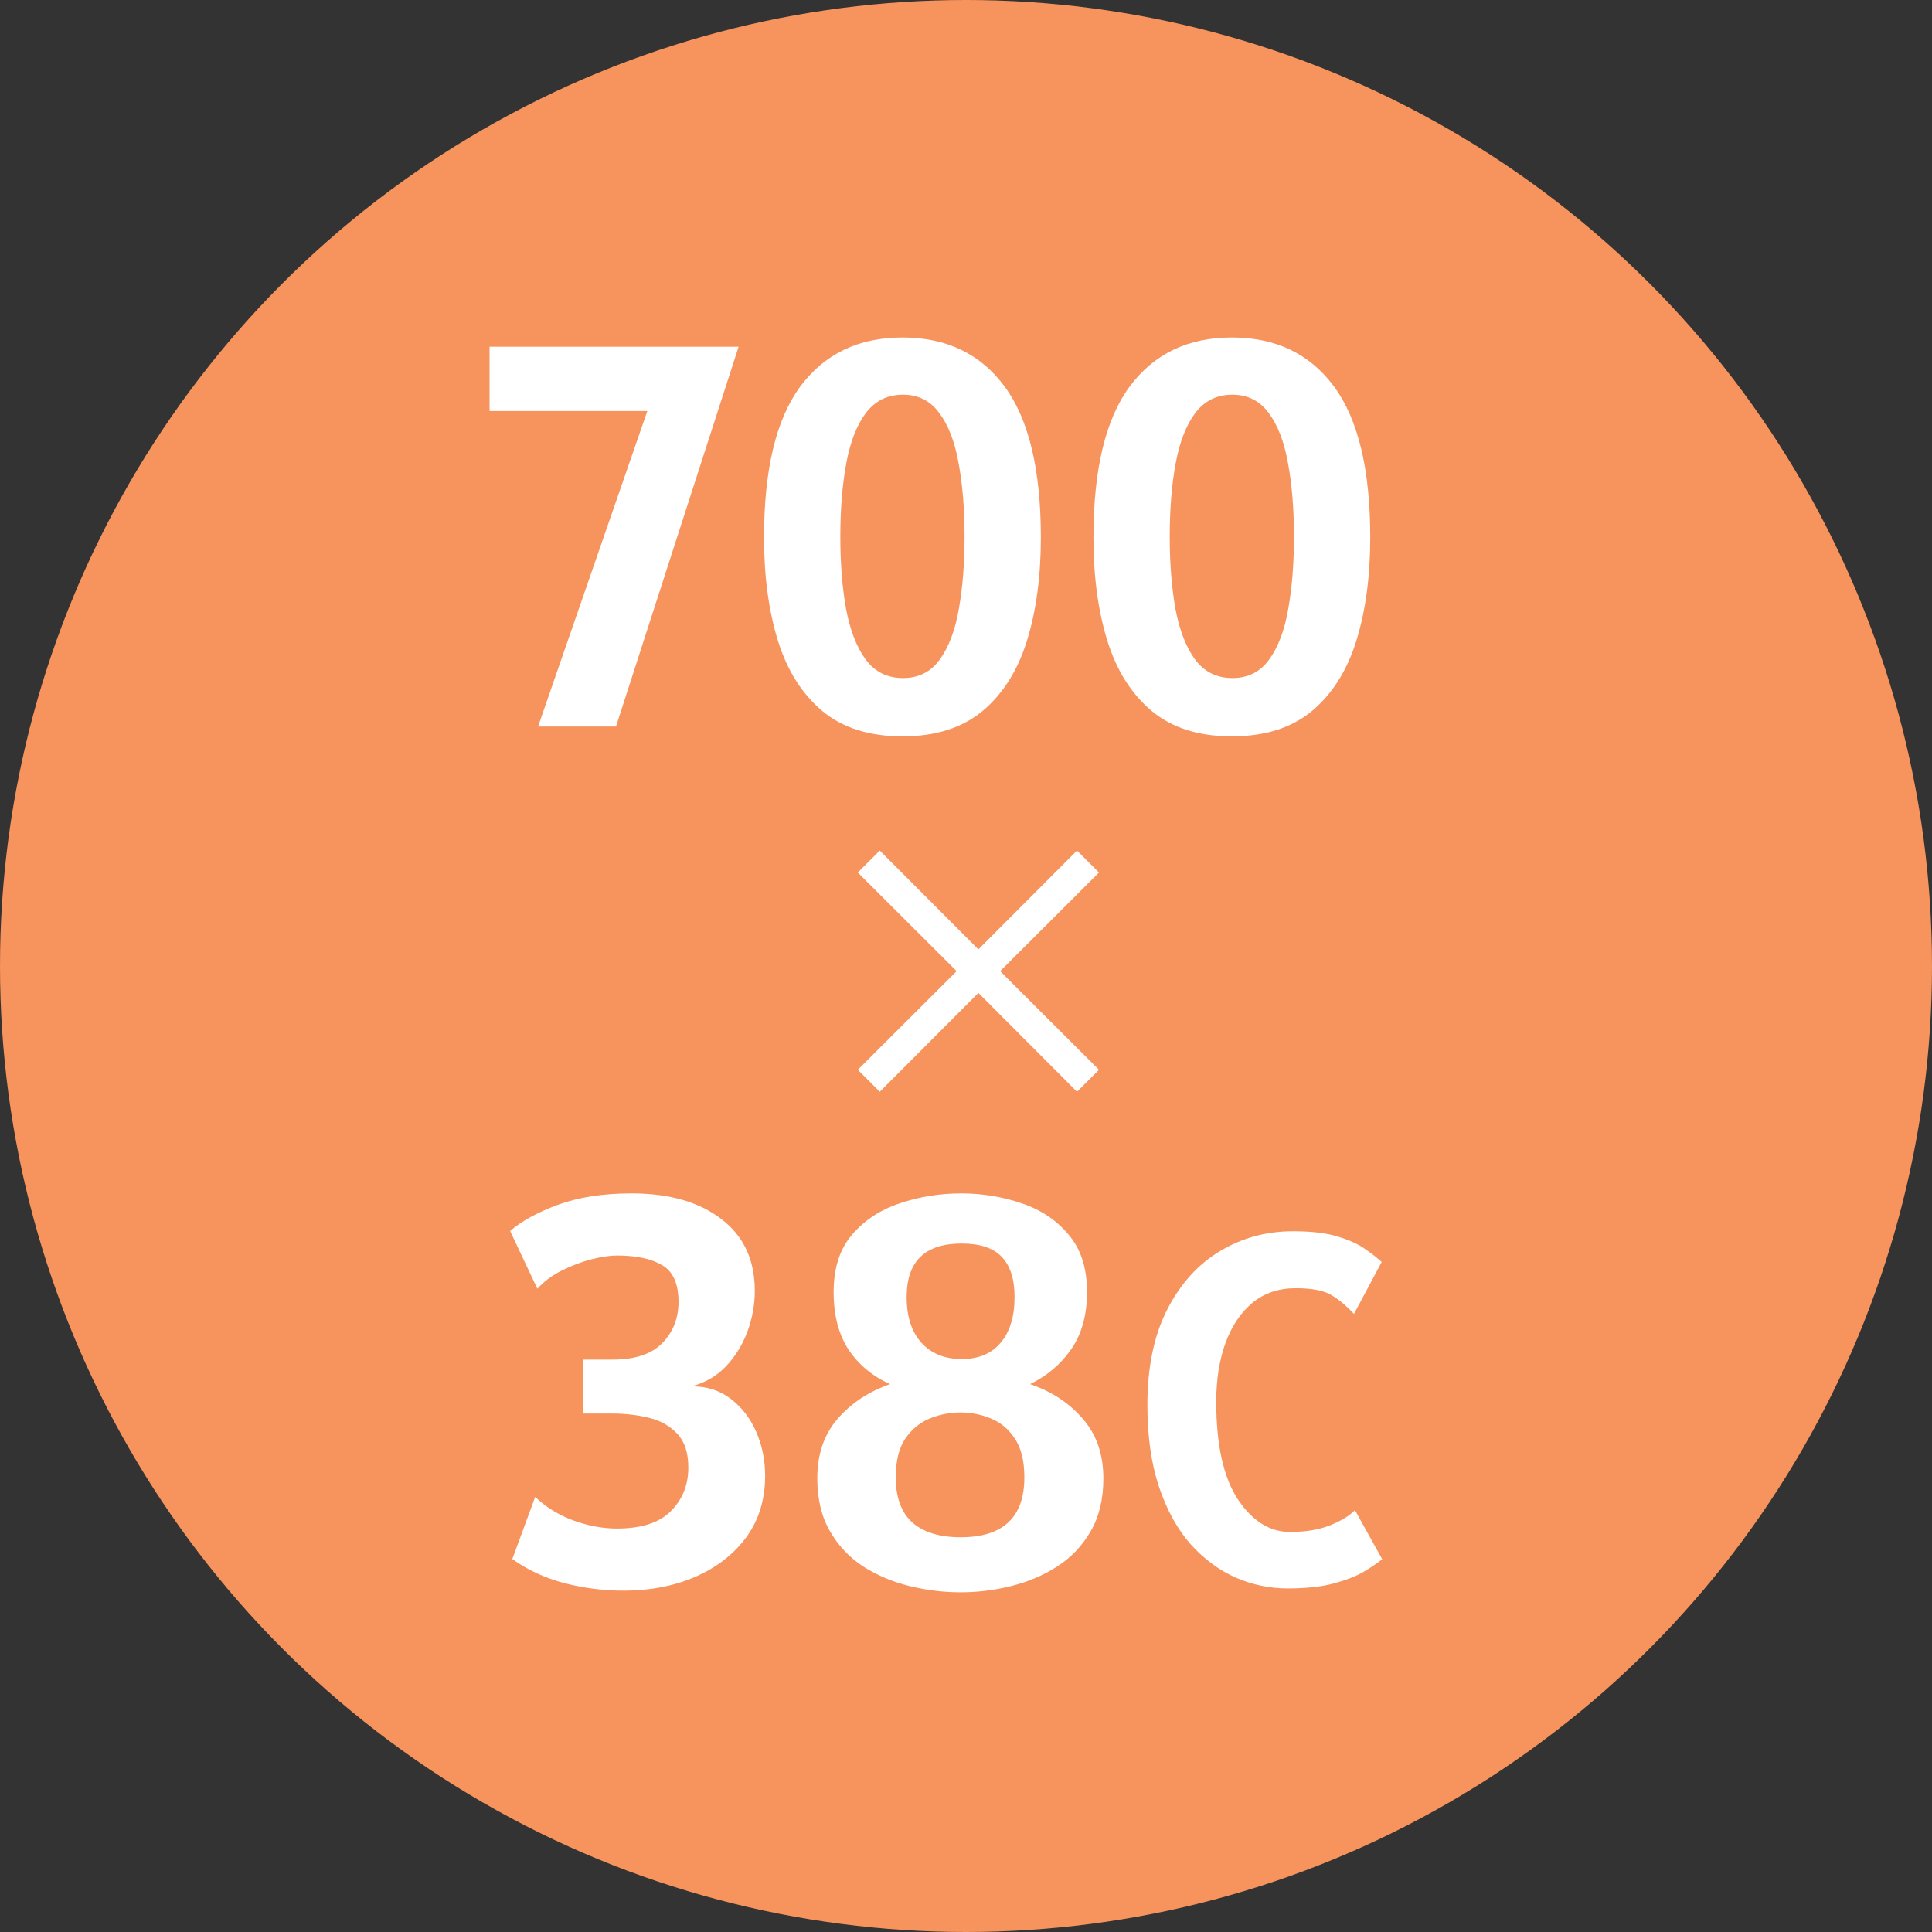 <svg width="78" height="78" viewBox="0 0 78 78" fill="none" xmlns="http://www.w3.org/2000/svg">
<rect x="0" y="0" width="78" height="78" fill="#333333" stroke="none"/>
<circle cx="39" cy="39" r="39" fill="#F7935C"/>
<path d="M21.723 29.333L26.134 16.595H19.765V13.999H29.819L24.869 29.333H21.723ZM36.434 29.729C35.099 29.729 34.021 29.388 33.2 28.706C32.379 28.017 31.781 27.071 31.407 25.868C31.033 24.658 30.846 23.269 30.846 21.699C30.846 18.957 31.334 16.925 32.309 15.605C33.291 14.285 34.666 13.625 36.434 13.625C38.209 13.625 39.584 14.285 40.559 15.605C41.534 16.925 42.022 18.957 42.022 21.699C42.022 23.269 41.835 24.658 41.461 25.868C41.087 27.071 40.489 28.017 39.668 28.706C38.846 29.388 37.769 29.729 36.434 29.729ZM36.456 27.375C37.087 27.375 37.581 27.126 37.941 26.627C38.307 26.121 38.564 25.439 38.711 24.581C38.865 23.716 38.942 22.748 38.942 21.677C38.942 20.548 38.861 19.554 38.7 18.696C38.546 17.831 38.285 17.156 37.919 16.672C37.559 16.181 37.072 15.935 36.456 15.935C35.833 15.935 35.334 16.181 34.96 16.672C34.593 17.156 34.329 17.831 34.168 18.696C34.007 19.554 33.926 20.548 33.926 21.677C33.926 22.748 34.003 23.716 34.157 24.581C34.318 25.439 34.582 26.121 34.949 26.627C35.323 27.126 35.825 27.375 36.456 27.375ZM49.733 29.729C48.398 29.729 47.32 29.388 46.499 28.706C45.677 28.017 45.08 27.071 44.706 25.868C44.332 24.658 44.145 23.269 44.145 21.699C44.145 18.957 44.632 16.925 45.608 15.605C46.59 14.285 47.965 13.625 49.733 13.625C51.507 13.625 52.882 14.285 53.858 15.605C54.833 16.925 55.321 18.957 55.321 21.699C55.321 23.269 55.134 24.658 54.76 25.868C54.386 27.071 53.788 28.017 52.967 28.706C52.145 29.388 51.067 29.729 49.733 29.729ZM49.755 27.375C50.385 27.375 50.88 27.126 51.24 26.627C51.606 26.121 51.863 25.439 52.01 24.581C52.164 23.716 52.241 22.748 52.241 21.677C52.241 20.548 52.16 19.554 51.999 18.696C51.845 17.831 51.584 17.156 51.218 16.672C50.858 16.181 50.371 15.935 49.755 15.935C49.131 15.935 48.633 16.181 48.259 16.672C47.892 17.156 47.628 17.831 47.467 18.696C47.305 19.554 47.225 20.548 47.225 21.677C47.225 22.748 47.302 23.716 47.456 24.581C47.617 25.439 47.881 26.121 48.248 26.627C48.622 27.126 49.124 27.375 49.755 27.375Z" fill="white"/>
<path d="M25.193 64.219C24.357 64.219 23.55 64.116 22.773 63.911C21.996 63.706 21.299 63.383 20.683 62.943L21.607 60.435C22.025 60.838 22.535 61.154 23.136 61.381C23.737 61.601 24.328 61.711 24.907 61.711C25.897 61.711 26.623 61.476 27.085 61.007C27.554 60.538 27.789 59.951 27.789 59.247C27.789 58.653 27.642 58.202 27.349 57.894C27.063 57.578 26.685 57.362 26.216 57.245C25.747 57.127 25.244 57.069 24.709 57.069H23.543V54.891H24.731C25.633 54.891 26.3 54.671 26.733 54.231C27.173 53.783 27.393 53.226 27.393 52.559C27.393 51.833 27.177 51.342 26.744 51.085C26.311 50.821 25.699 50.689 24.907 50.689C24.621 50.689 24.276 50.74 23.873 50.843C23.477 50.946 23.081 51.096 22.685 51.294C22.289 51.492 21.959 51.737 21.695 52.031L20.595 49.699C21.05 49.303 21.691 48.951 22.52 48.643C23.356 48.335 24.35 48.181 25.501 48.181C27.019 48.181 28.225 48.526 29.12 49.215C30.022 49.897 30.473 50.865 30.473 52.119C30.473 52.676 30.374 53.222 30.176 53.758C29.978 54.293 29.688 54.763 29.307 55.166C28.926 55.562 28.464 55.83 27.921 55.969C28.544 55.969 29.076 56.141 29.516 56.486C29.963 56.831 30.304 57.278 30.539 57.828C30.774 58.378 30.891 58.961 30.891 59.577C30.891 60.545 30.634 61.377 30.121 62.074C29.608 62.763 28.918 63.295 28.053 63.669C27.195 64.035 26.242 64.219 25.193 64.219ZM38.782 64.285C38.093 64.285 37.403 64.201 36.714 64.032C36.032 63.863 35.409 63.599 34.844 63.24C34.287 62.873 33.839 62.397 33.502 61.81C33.165 61.223 32.996 60.516 32.996 59.687C32.996 58.719 33.267 57.919 33.81 57.289C34.353 56.658 35.06 56.189 35.933 55.881C35.229 55.566 34.672 55.103 34.261 54.495C33.858 53.879 33.656 53.102 33.656 52.163C33.656 51.195 33.905 50.421 34.404 49.842C34.91 49.255 35.555 48.834 36.34 48.577C37.132 48.313 37.953 48.181 38.804 48.181C39.647 48.181 40.458 48.313 41.235 48.577C42.012 48.834 42.647 49.255 43.138 49.842C43.637 50.421 43.886 51.195 43.886 52.163C43.886 53.087 43.673 53.857 43.248 54.473C42.823 55.081 42.269 55.551 41.587 55.881C42.467 56.181 43.178 56.651 43.721 57.289C44.271 57.919 44.546 58.719 44.546 59.687C44.546 60.516 44.377 61.223 44.04 61.81C43.703 62.397 43.252 62.873 42.687 63.24C42.13 63.599 41.51 63.863 40.828 64.032C40.153 64.201 39.471 64.285 38.782 64.285ZM38.826 54.869C39.508 54.869 40.032 54.649 40.399 54.209C40.773 53.769 40.96 53.153 40.96 52.361C40.96 51.642 40.788 51.103 40.443 50.744C40.106 50.385 39.567 50.205 38.826 50.205C37.345 50.205 36.604 50.923 36.604 52.361C36.604 53.153 36.802 53.769 37.198 54.209C37.601 54.649 38.144 54.869 38.826 54.869ZM38.782 62.063C40.498 62.063 41.356 61.256 41.356 59.643C41.356 58.983 41.228 58.462 40.971 58.081C40.722 57.7 40.399 57.428 40.003 57.267C39.607 57.105 39.2 57.025 38.782 57.025C38.357 57.025 37.942 57.105 37.539 57.267C37.143 57.428 36.813 57.7 36.549 58.081C36.292 58.462 36.164 58.983 36.164 59.643C36.164 60.457 36.388 61.066 36.835 61.469C37.29 61.865 37.939 62.063 38.782 62.063ZM51.983 64.129C51.257 64.129 50.556 63.982 49.883 63.689C49.21 63.389 48.603 62.939 48.063 62.339C47.53 61.732 47.106 60.962 46.793 60.029C46.48 59.096 46.323 57.995 46.323 56.729C46.323 55.209 46.587 53.929 47.113 52.889C47.647 51.842 48.356 51.052 49.243 50.519C50.136 49.979 51.123 49.709 52.203 49.709C52.937 49.709 53.533 49.779 53.993 49.919C54.46 50.059 54.83 50.225 55.103 50.419C55.383 50.612 55.61 50.789 55.783 50.949L54.663 53.049C54.377 52.736 54.08 52.486 53.773 52.299C53.467 52.105 52.977 52.009 52.303 52.009C51.623 52.009 51.043 52.206 50.563 52.599C50.09 52.992 49.727 53.535 49.473 54.229C49.227 54.916 49.103 55.702 49.103 56.589C49.103 58.329 49.393 59.642 49.973 60.529C50.56 61.409 51.263 61.849 52.083 61.849C52.717 61.849 53.257 61.759 53.703 61.579C54.15 61.399 54.483 61.196 54.703 60.969L55.803 62.949C55.617 63.102 55.367 63.272 55.053 63.459C54.746 63.639 54.343 63.795 53.843 63.929C53.35 64.062 52.73 64.129 51.983 64.129Z" fill="white"/>
<path d="M44.369 43.19L43.481 44.077L39.5 40.087L35.519 44.077L34.631 43.19L38.621 39.208L34.631 35.227L35.519 34.339L39.5 38.329L43.481 34.339L44.369 35.227L40.379 39.208L44.369 43.19Z" fill="white"/>
</svg>
